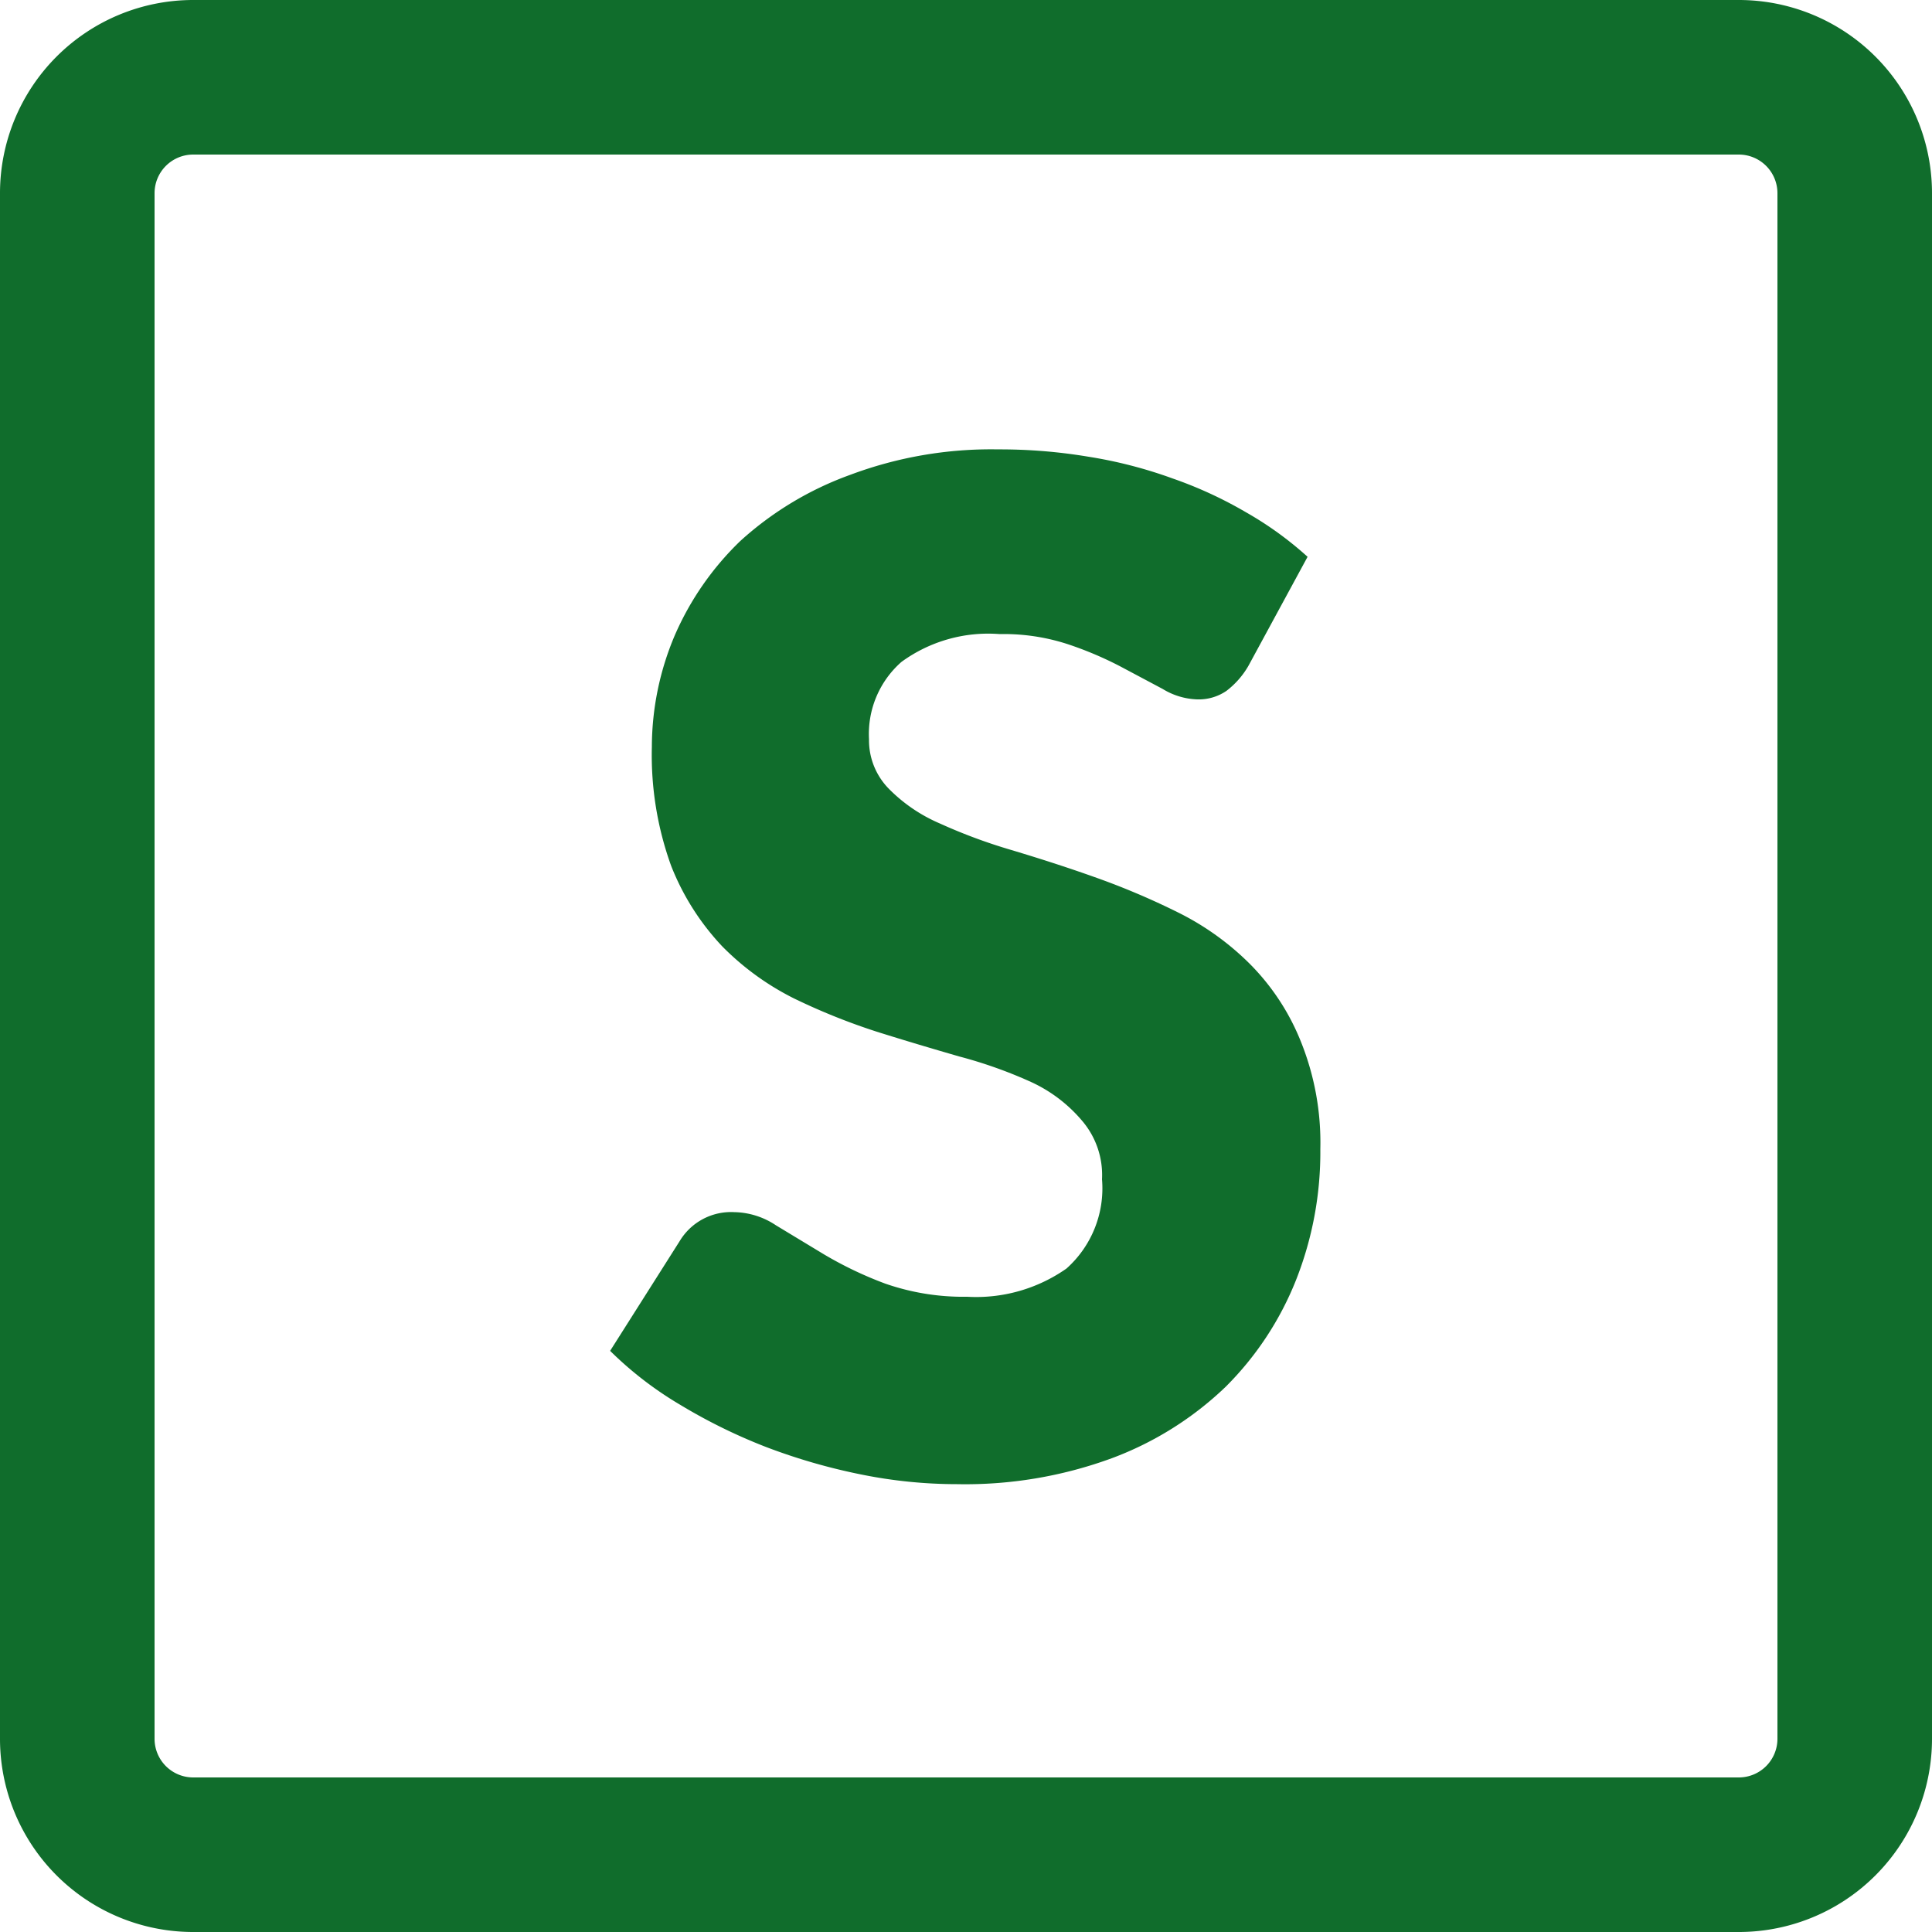 <?xml version="1.0" encoding="UTF-8"?> <svg xmlns="http://www.w3.org/2000/svg" viewBox="0 0 50 50" overflow="hidden"><path fill="#106d2c" d="M45,4a1,1,0,0,1,1,1V45a1,1,0,0,1-1,1H5a1,1,0,0,1-1-1V5A1,1,0,0,1,5,4H45m0-4H5A5,5,0,0,0,0,5V45a5,5,0,0,0,5,5H45a5,5,0,0,0,5-5V5a5,5,0,0,0-5-5Z"></path><path fill="#106d2c" d="M32.31,17.23a2.19,2.19,0,0,1-.57.65,1.27,1.27,0,0,1-.76.22,1.82,1.82,0,0,1-.89-.27L29,17.25a9.25,9.25,0,0,0-1.37-.58,5.34,5.34,0,0,0-1.76-.26,3.81,3.81,0,0,0-2.54.72,2.48,2.48,0,0,0-.84,2A1.79,1.79,0,0,0,23,20.41a4.14,4.14,0,0,0,1.32.9,14.06,14.06,0,0,0,1.86.69c.7.21,1.42.44,2.15.7a19.23,19.23,0,0,1,2.15.91,7.08,7.08,0,0,1,1.86,1.33,6,6,0,0,1,1.32,2,7,7,0,0,1,.51,2.8,9,9,0,0,1-.63,3.39,8.14,8.14,0,0,1-1.82,2.76,8.57,8.57,0,0,1-2.95,1.85,11,11,0,0,1-4,.67,12.49,12.49,0,0,1-2.48-.25,15.46,15.46,0,0,1-2.46-.71,14.3,14.3,0,0,1-2.22-1.09,9.33,9.33,0,0,1-1.82-1.4l1.8-2.84A1.55,1.55,0,0,1,19,31.37a2,2,0,0,1,1.08.34l1.24.75a9.81,9.81,0,0,0,1.59.76,6.16,6.16,0,0,0,2.12.34,4.07,4.07,0,0,0,2.57-.73,2.78,2.78,0,0,0,.92-2.31A2.16,2.16,0,0,0,28,29a3.8,3.8,0,0,0-1.32-1,11.79,11.79,0,0,0-1.86-.66c-.69-.2-1.4-.41-2.13-.64a16.48,16.48,0,0,1-2.14-.86,7,7,0,0,1-1.86-1.35,6.5,6.5,0,0,1-1.32-2.08,8.42,8.42,0,0,1-.5-3.08,7.42,7.42,0,0,1,.59-2.88A7.58,7.58,0,0,1,19.16,14,8.53,8.53,0,0,1,22,12.29a10.39,10.39,0,0,1,3.83-.66,13.86,13.86,0,0,1,2.34.19,11.7,11.7,0,0,1,2.17.56,10.74,10.74,0,0,1,1.91.88,9,9,0,0,1,1.59,1.15Z"></path></svg> 